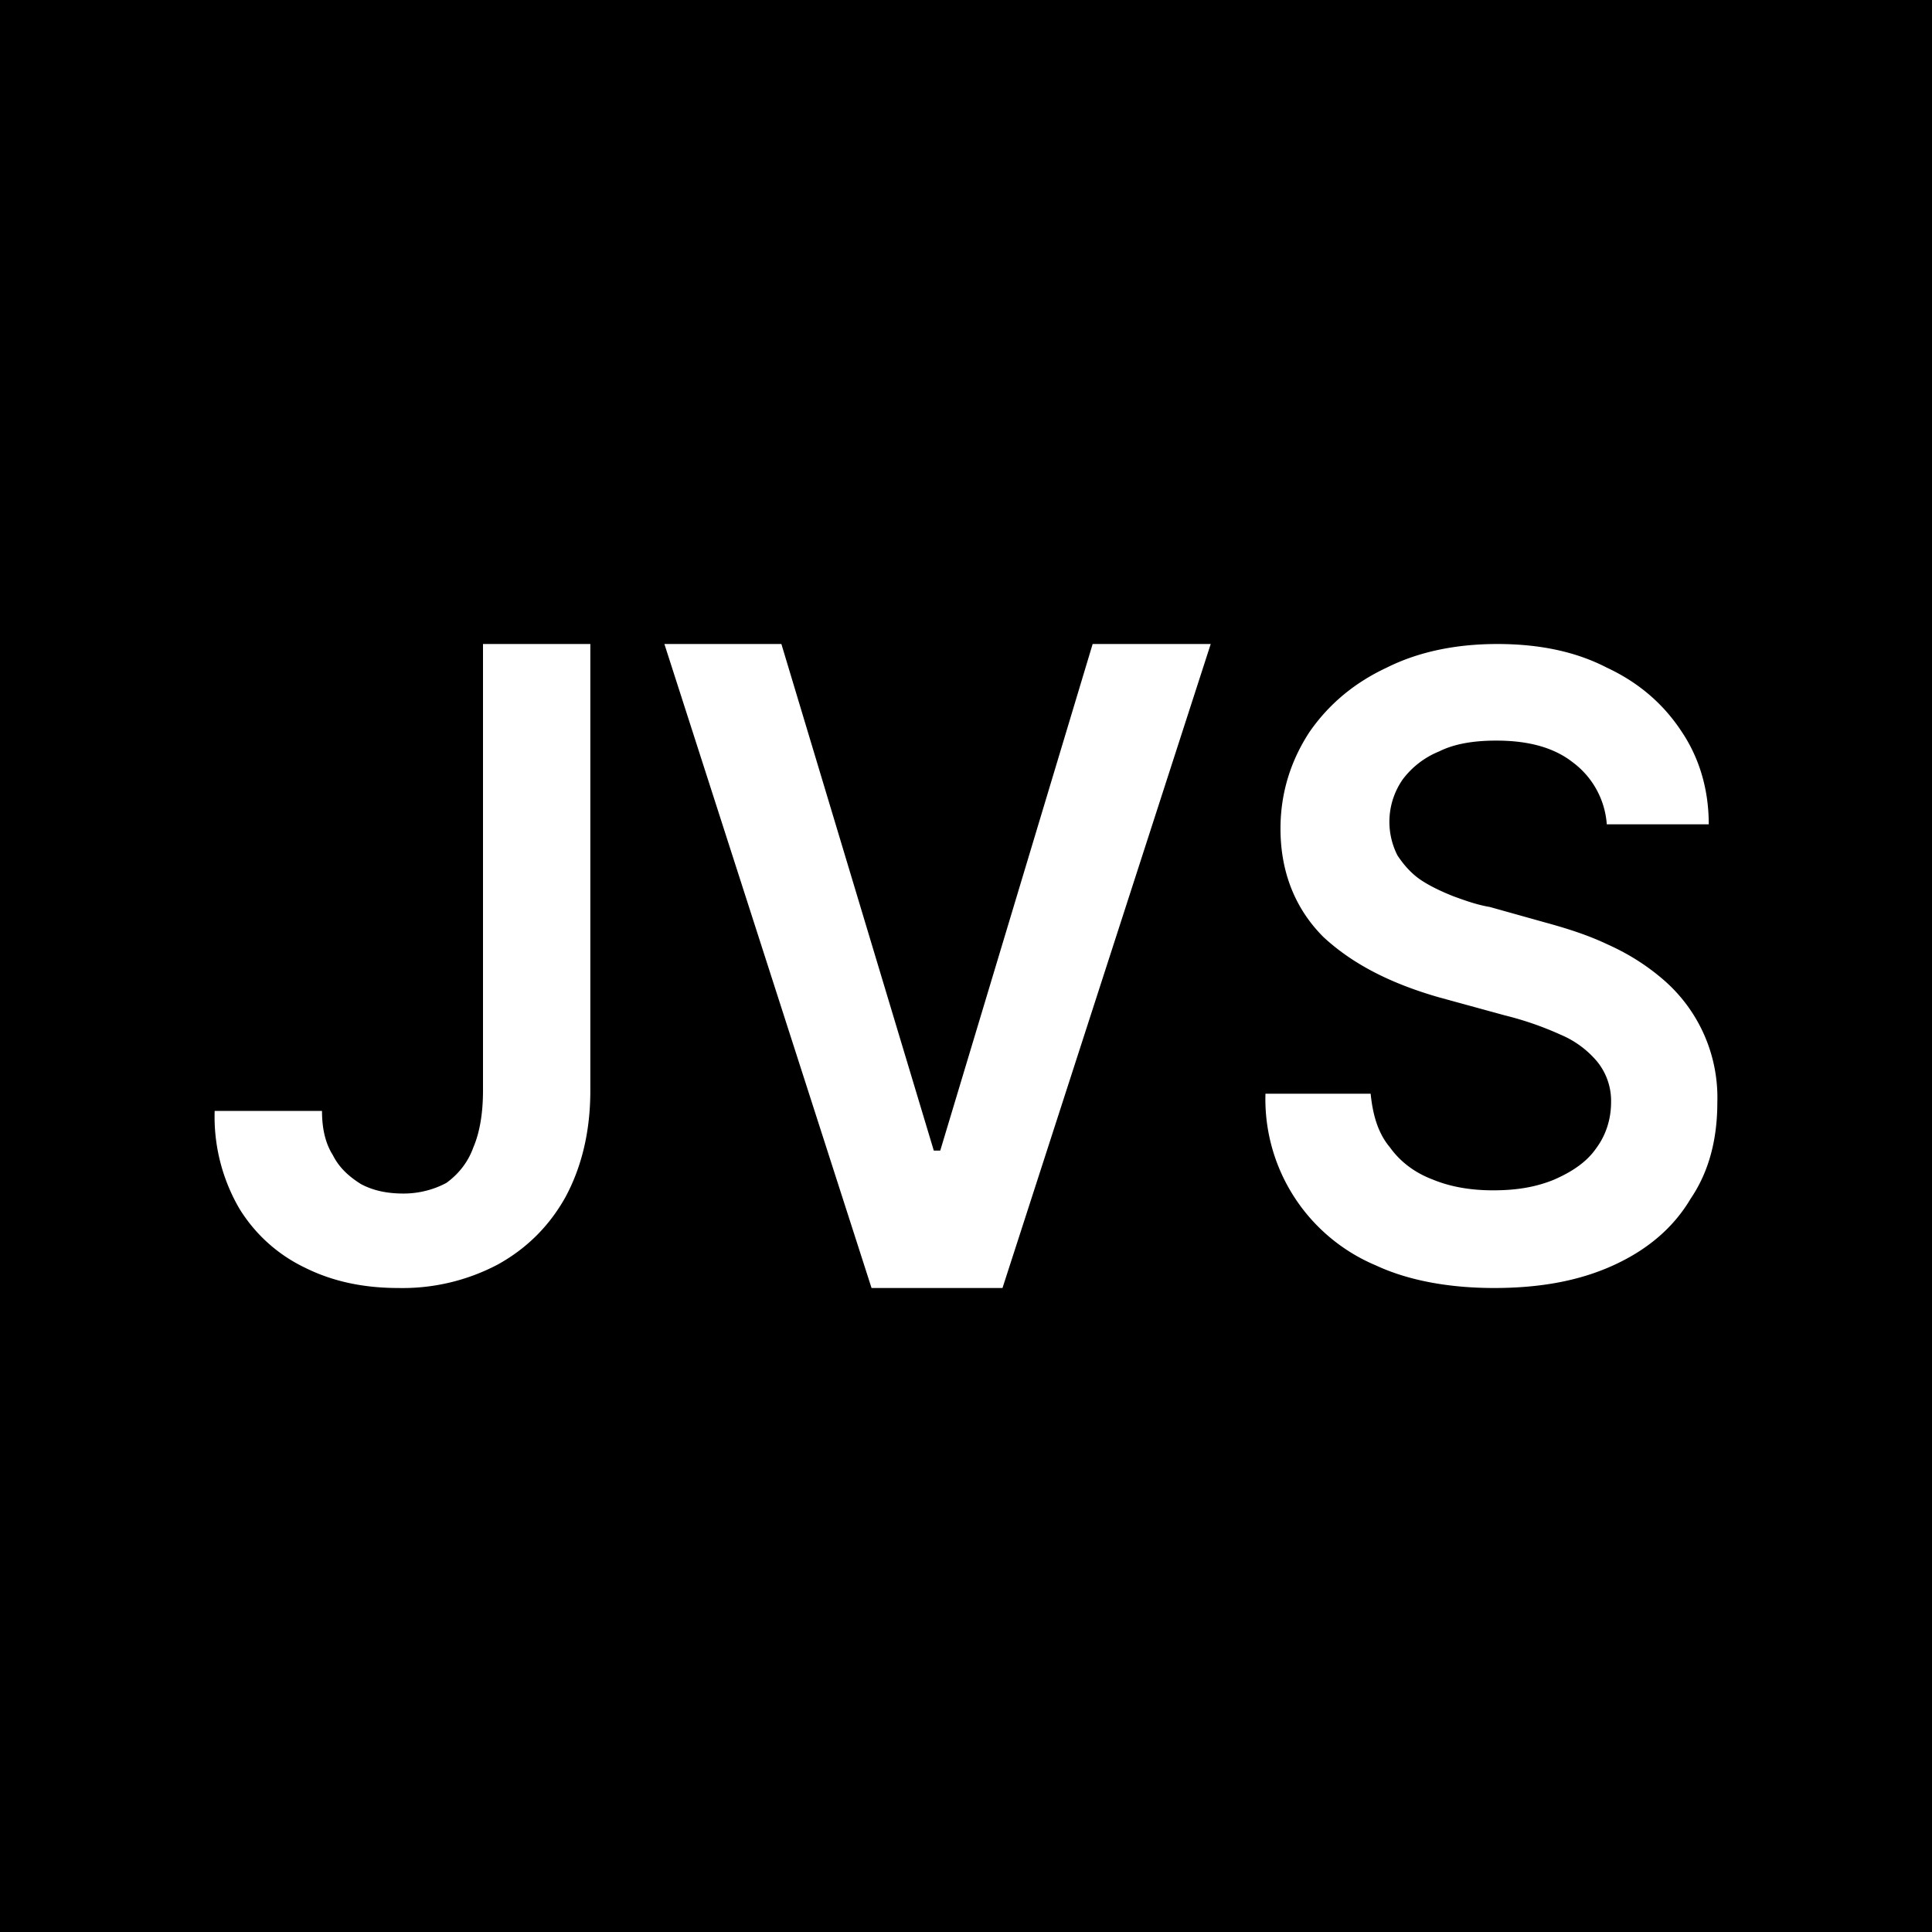 <svg xmlns="http://www.w3.org/2000/svg" width="18" height="18"><path d="M0 0h18v18H0z"/><path fill="#fff" d="M14.97 7.68a.79.79 0 0 0-.32-.58c-.18-.14-.42-.2-.71-.2-.21 0-.39.03-.53.1a.8.8 0 0 0-.34.26.69.69 0 0 0-.05.71c.06.09.13.17.22.23s.2.11.3.15c.11.04.22.08.34.1l.5.14c.22.06.41.12.6.21.2.09.37.2.52.33a1.45 1.45 0 0 1 .5 1.14c0 .35-.08.65-.25.9-.16.27-.4.47-.7.61-.32.15-.69.22-1.13.22-.42 0-.8-.07-1.1-.21a1.68 1.68 0 0 1-1.03-1.6h.98c.02.2.07.37.18.5.1.14.24.24.4.3.17.07.36.1.56.1.22 0 .4-.03.57-.1.16-.07.3-.16.39-.29.09-.12.14-.27.14-.43a.58.58 0 0 0-.13-.38.9.9 0 0 0-.34-.25 3 3 0 0 0-.52-.18l-.62-.17c-.45-.13-.8-.31-1.07-.56-.26-.26-.4-.6-.4-1.01 0-.34.1-.64.27-.9q.27-.39.72-.6c.3-.15.65-.22 1.03-.22.39 0 .73.07 1.02.22.3.14.53.34.7.6.16.24.25.53.25.86zM7.28 6l1.42 4.72h.06L10.18 6h1.1l-1.94 6H8.12L6.19 6zM4.5 6h1v4.16c0 .38-.08.71-.23.99q-.225.405-.63.63a1.9 1.9 0 0 1-.93.22c-.32 0-.61-.06-.87-.19a1.45 1.45 0 0 1-.61-.55 1.7 1.7 0 0 1-.23-.91h1c0 .16.03.3.1.41.06.12.15.2.26.27.11.06.24.09.4.09.15 0 .29-.04.4-.1.11-.08.2-.19.25-.33.06-.14.09-.32.09-.53z"/></svg>